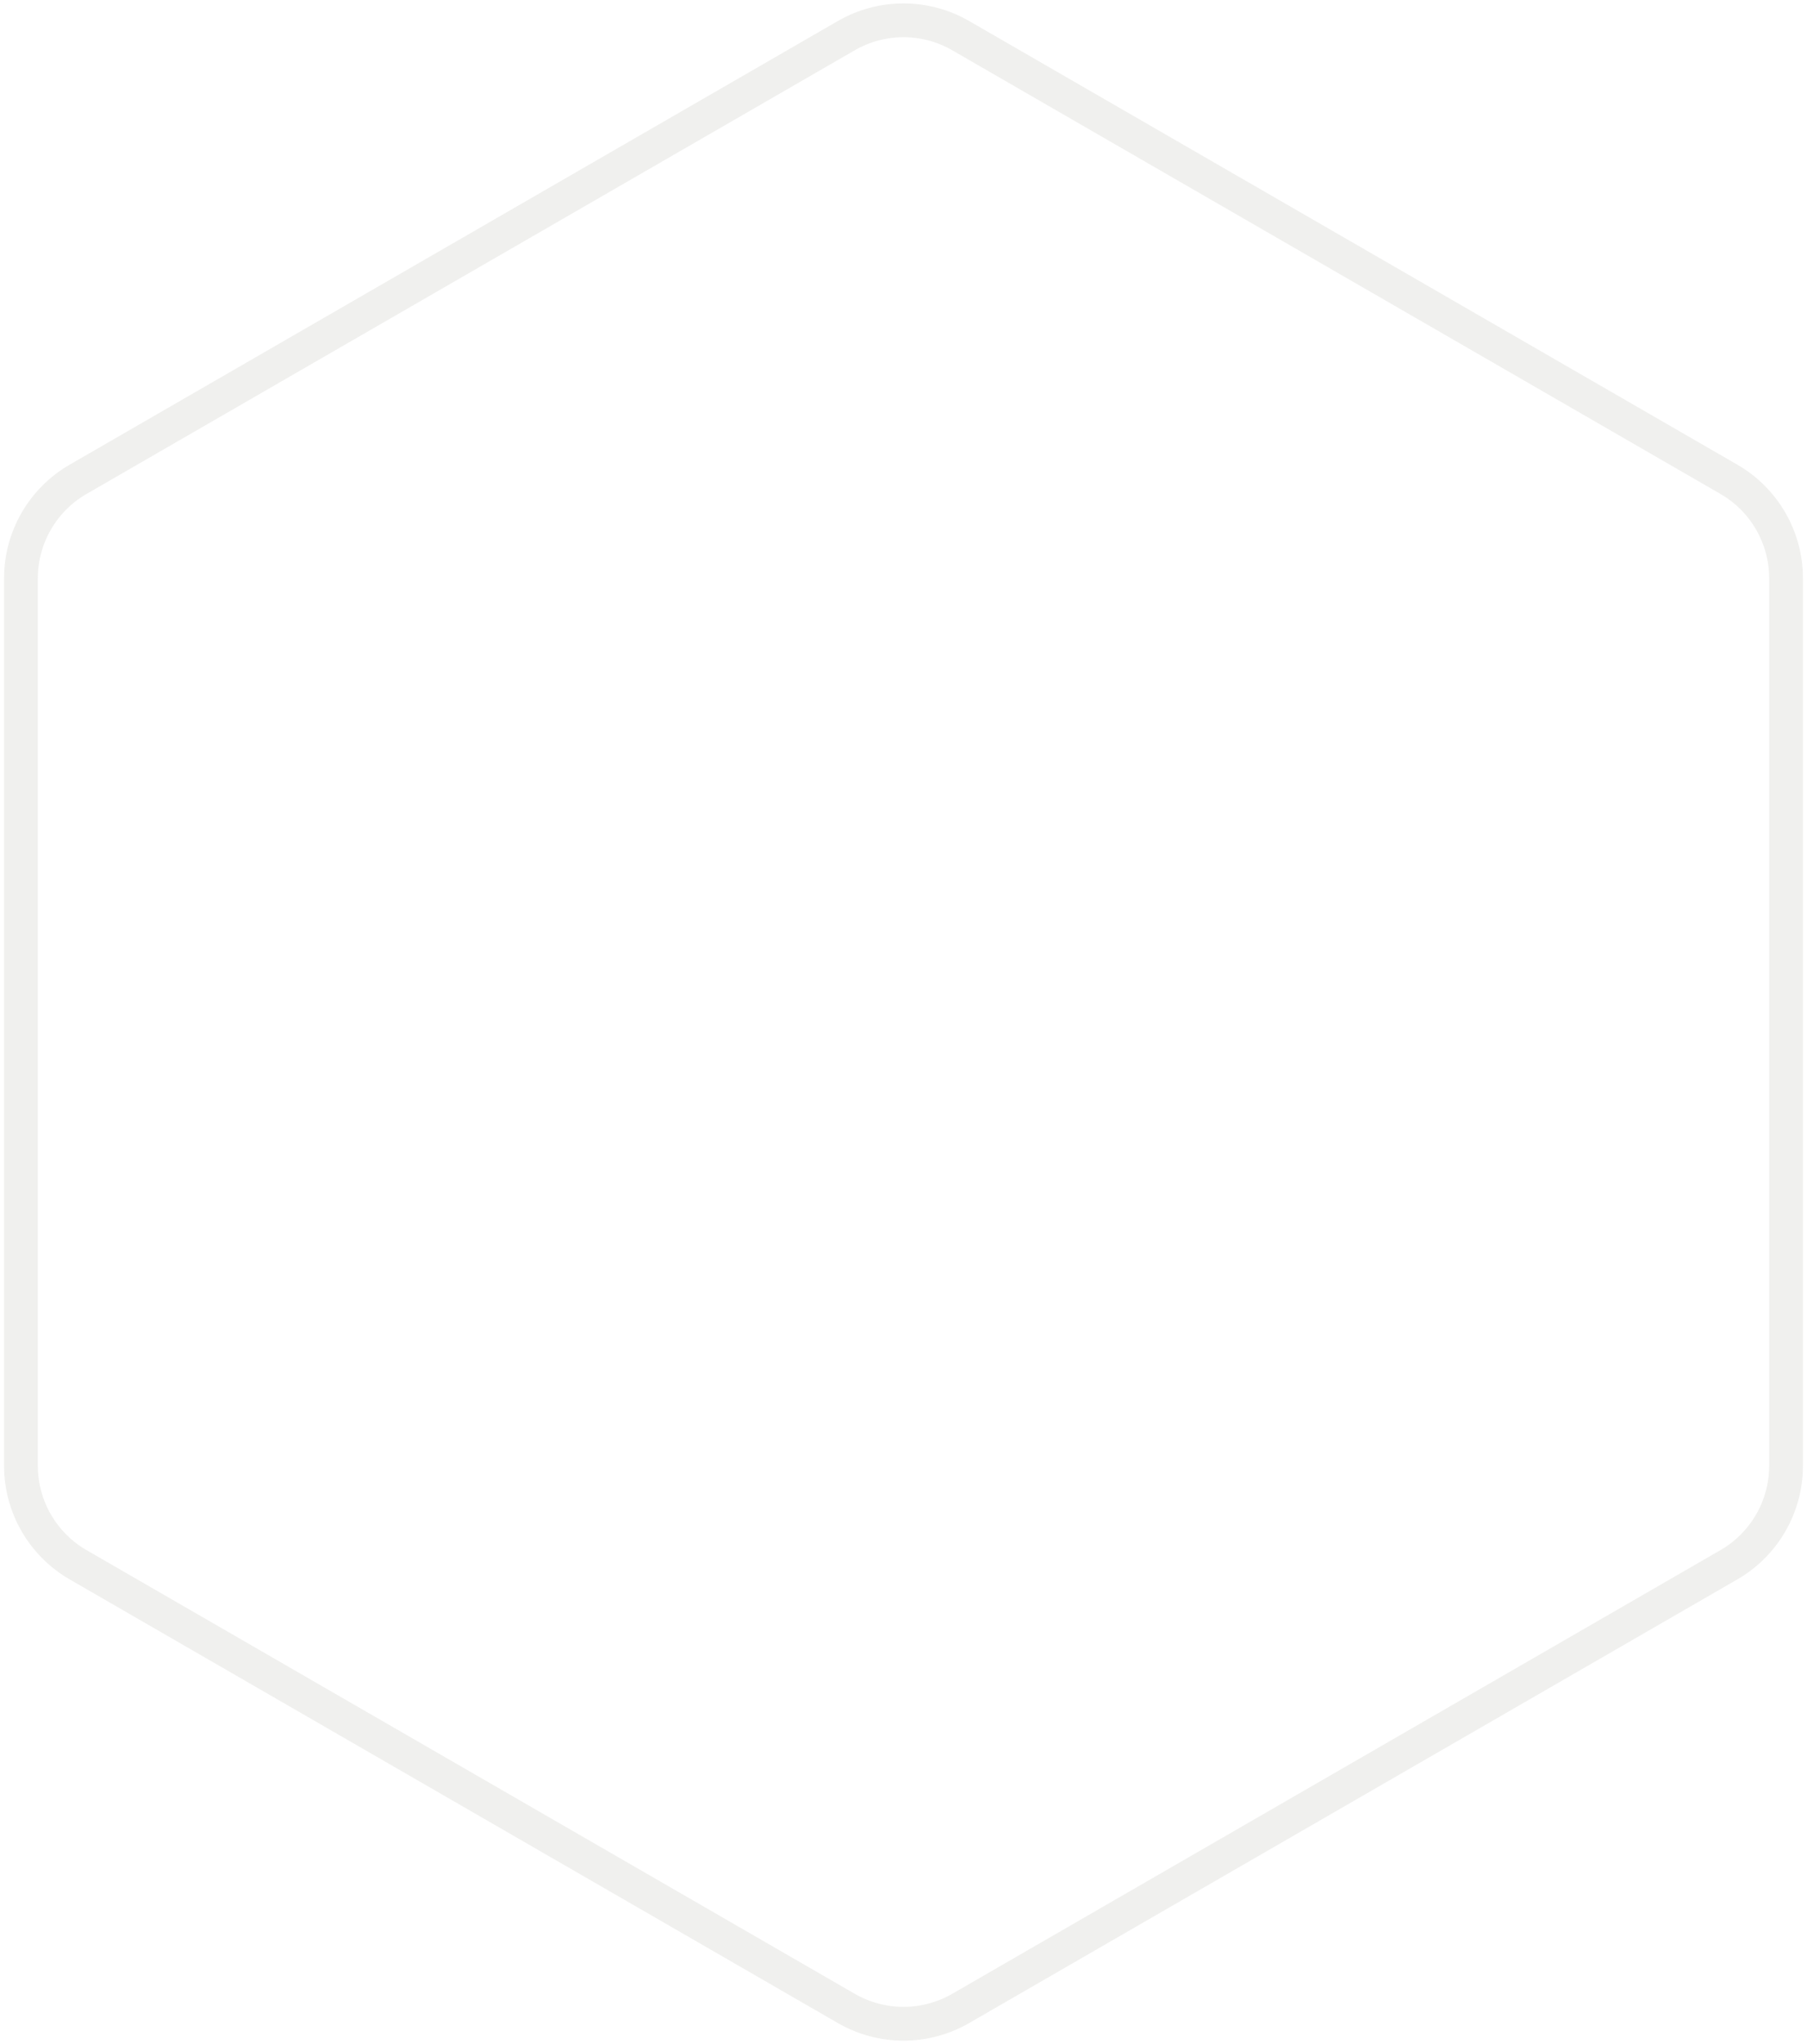 <svg width="214" height="242" viewBox="0 0 214 242" fill="none" xmlns="http://www.w3.org/2000/svg">
<path opacity="0.4" d="M100.226 4.22C104.418 1.8 109.582 1.8 113.774 4.22L204.747 56.744C208.939 59.164 211.521 63.636 211.521 68.477V173.523C211.521 178.364 208.939 182.836 204.747 185.256L113.774 237.78C109.582 240.2 104.418 240.2 100.226 237.78L9.253 185.256C5.061 182.836 2.479 178.363 2.479 173.523V68.477C2.479 63.636 5.061 59.164 9.253 56.744L100.226 4.22Z" stroke="#D9D9D6" stroke-width="4"/>
</svg>
